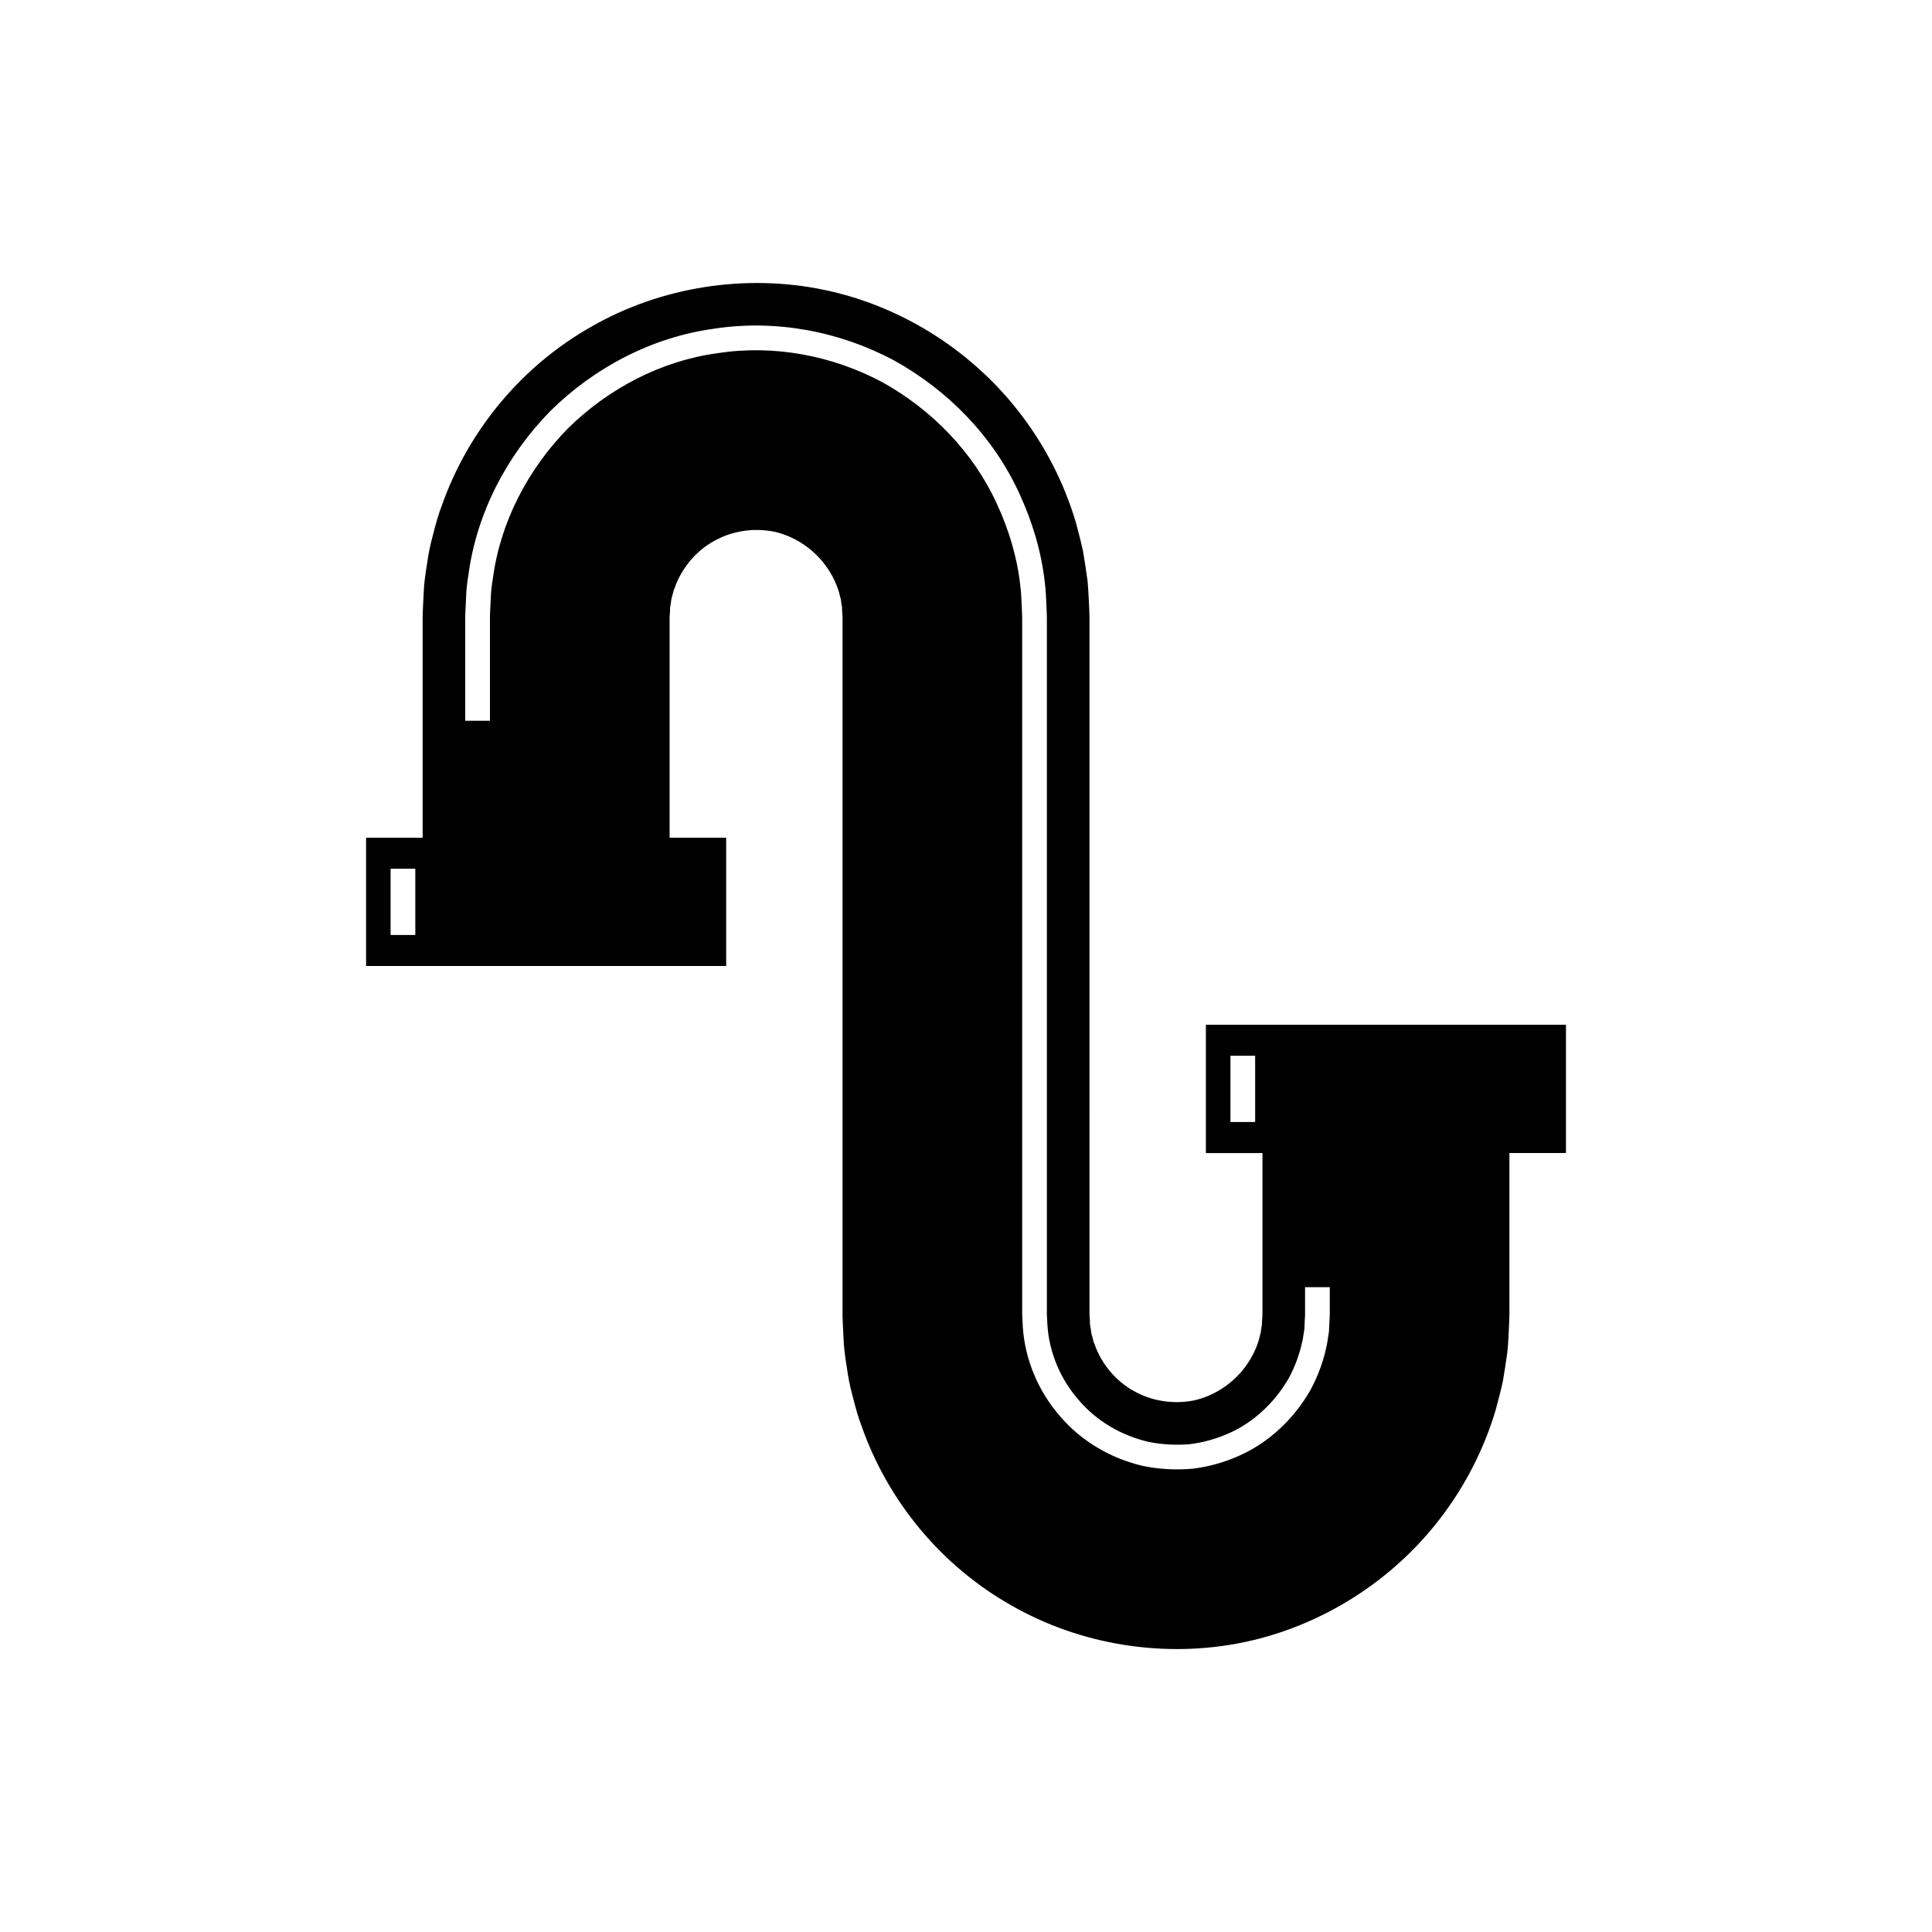 <?xml version="1.0" encoding="UTF-8"?>
<!-- Uploaded to: SVG Repo, www.svgrepo.com, Generator: SVG Repo Mixer Tools -->
<svg fill="#000000" width="800px" height="800px" version="1.1" viewBox="144 144 512 512" xmlns="http://www.w3.org/2000/svg">
 <path d="m367.28 311.38v181.23l0.066 1.926 0.191 3.965c0.082 2.644 0.461 5.273 0.883 7.898 0.359 2.637 0.875 5.238 1.59 7.805 0.656 2.578 1.32 5.152 2.289 7.629 6.996 20.094 21.301 37.223 39.73 47.625 18.414 10.559 40.727 14.062 61.5 9.777 20.902-4.34 39.746-16.441 52.449-33.242 6.379-8.391 11.281-17.961 14.336-28.148 0.691-2.566 1.383-5.137 1.949-7.731 0.449-2.617 0.855-5.246 1.215-7.875 0.258-2.633 0.355-5.281 0.473-7.926 0.066-1.516 0.059-2.301 0.059-3.094v-41.652h14.988v-34.004l-95.426 0.004v34.004h14.988v41.652c0.004 0.875 0.004 1.754-0.047 1.902-0.082 0.684-0.055 1.371-0.102 2.055-0.148 0.664-0.246 1.328-0.305 2.008-0.176 0.652-0.387 1.293-0.508 1.961-0.789 2.578-2.055 5.055-3.738 7.269-3.371 4.461-8.367 7.629-13.613 8.742-5.379 1.016-11.027 0.168-15.781-2.535-4.848-2.656-8.691-7.363-10.418-12.465-0.312-0.613-0.406-1.289-0.578-1.941-0.23-0.637-0.348-1.305-0.402-1.98-0.113-0.664-0.273-1.328-0.227-2.023l-0.062-1.027-0.051-0.57v-21.246l-0.004-80v-82.488c0-0.84 0.016-1.512-0.051-3.039-0.113-2.644-0.223-5.293-0.461-7.926-0.359-2.629-0.762-5.258-1.207-7.875-0.547-2.598-1.25-5.168-1.934-7.734-3.035-10.188-7.922-19.77-14.285-28.172-12.676-16.82-31.496-28.965-52.395-33.324-20.77-4.32-43.086-0.863-61.52 9.668-18.449 10.375-32.77 27.488-39.805 47.562-0.969 2.477-1.648 5.043-2.301 7.625-0.715 2.566-1.25 5.164-1.605 7.801-0.414 2.625-0.816 5.254-0.895 7.898l-0.191 3.965-0.07 1.98v58.691h-14.988v34.004h95.426v-34.004h-14.988v-58.691l0.055-0.516 0.062-1.027c-0.051-0.695 0.129-1.355 0.23-2.023 0.043-0.68 0.18-1.344 0.406-1.98 0.164-0.652 0.273-1.324 0.582-1.938 1.742-5.09 5.578-9.805 10.434-12.449 4.758-2.695 10.41-3.531 15.785-2.504 5.25 1.105 10.238 4.297 13.602 8.762 1.68 2.215 2.938 4.691 3.723 7.273 0.121 0.664 0.348 1.305 0.504 1.961 0.059 0.68 0.16 1.344 0.309 2.008 0.031 0.684 0.02 1.371 0.098 2.055 0.051 0.137 0.043 1.129 0.043 1.957zm109.35 129.96h-6.551v-17.551h6.551zm-222.57-49.562h-6.551v-17.551h6.551zm80.008-154.17c-15 2.039-28.977 9.469-39.625 19.984-10.465 10.691-17.859 24.695-19.824 39.707-0.332 1.859-0.527 3.731-0.578 5.613-0.078 1.762-0.23 4.019-0.203 5.375v26.719h-6.551v-26.719c-0.016-0.637 0.016-1.625 0.07-2.703l0.148-3.082c0.059-2.059 0.273-4.102 0.629-6.137 2.164-16.418 10.23-31.734 21.668-43.395 11.613-11.492 26.902-19.598 43.309-21.84 16.266-2.551 33.332 0.621 47.836 8.391 14.355 7.957 26.316 20.238 33.184 35.25 3.449 7.457 5.867 15.469 6.762 23.676 0.289 2.039 0.301 4.102 0.43 6.152l0.113 2.977-0.004 2.227v182.58l0.152 2.859c0.488 7.258 3.441 14.246 8.301 19.805 4.781 5.629 11.469 9.453 18.496 11.062 3.547 0.723 7.223 0.918 10.863 0.617 3.609-0.43 7.117-1.422 10.441-2.902 6.676-2.941 12.285-8.344 15.895-14.672 1.73-3.219 2.953-6.66 3.66-10.215l0.43-2.688 0.125-2.734c0.102-0.641 0.047-2.59 0.059-3.949v-4.453h6.551v4.453c-0.016 1.398 0.039 3.203-0.062 4.102l-0.16 3.258-0.504 3.211c-0.836 4.246-2.301 8.363-4.371 12.191-4.289 7.547-10.945 13.926-18.898 17.449-3.961 1.77-8.16 2.957-12.473 3.457-4.332 0.375-8.715 0.141-12.953-0.73-8.414-1.91-16.352-6.488-22.035-13.16-5.766-6.59-9.305-14.953-9.891-23.617l-0.168-3.344v-31.172l-0.004-71.254v-82.379l-0.109-2.746c-0.125-1.879-0.121-3.766-0.391-5.629-0.816-7.504-3.035-14.824-6.188-21.648-6.269-13.738-17.25-24.984-30.379-32.273-13.27-7.098-28.863-10.012-43.75-7.672z"/>
</svg>